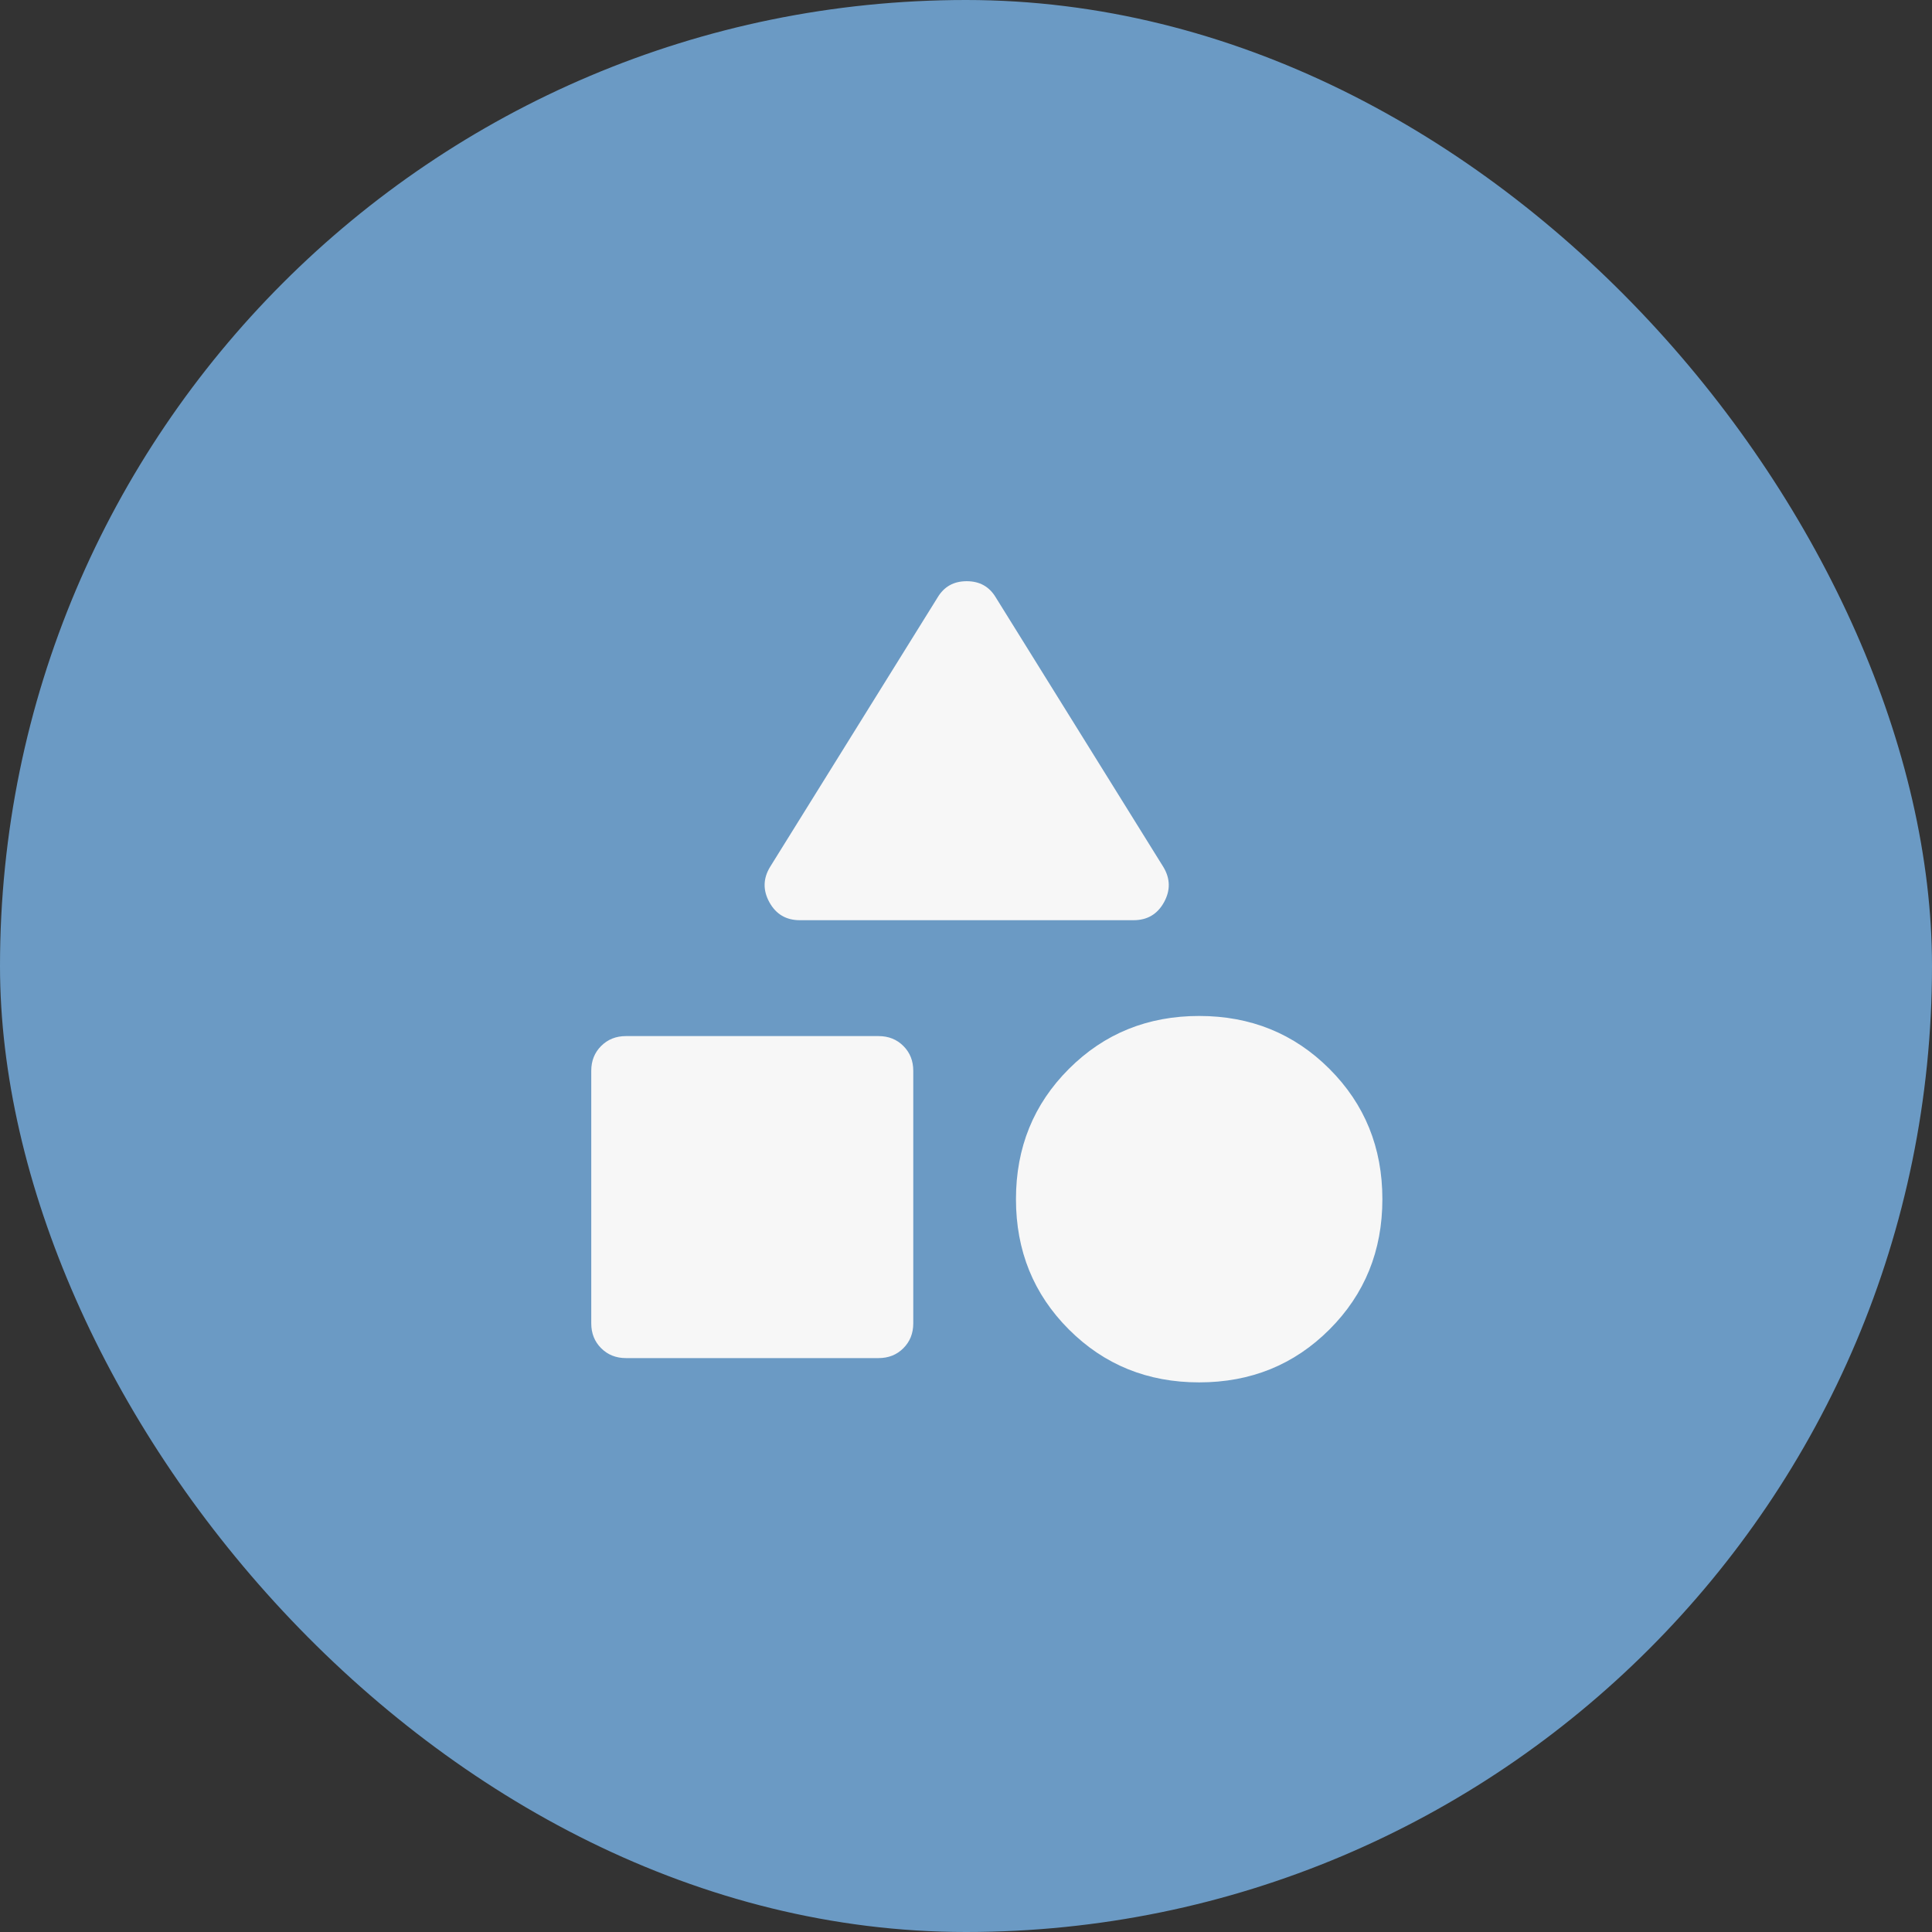 <?xml version="1.0" encoding="UTF-8"?> <svg xmlns="http://www.w3.org/2000/svg" width="58" height="58" viewBox="0 0 58 58" fill="none"><rect x="0" y="0" width="58" height="58" fill="#333333" stroke="none"/> <rect width="58" height="58" rx="29" fill="#6B9AC4"></rect> <mask id="mask0_12_603" style="mask-type:alpha" maskUnits="userSpaceOnUse" x="14" y="14" width="30" height="30"> <rect x="14" y="14" width="30" height="30" fill="#D9D9D9"></rect> </mask> <g mask="url(#mask0_12_603)"> <path d="M24.01 27.625C23.601 27.625 23.297 27.446 23.099 27.089C22.901 26.731 22.906 26.379 23.115 26.031L28.146 17.938C28.34 17.611 28.632 17.448 29.021 17.448C29.41 17.448 29.701 17.611 29.896 17.938L34.927 26.031C35.135 26.379 35.141 26.731 34.943 27.089C34.745 27.446 34.441 27.625 34.031 27.625H24.01ZM36 41.5C34.451 41.5 33.148 40.971 32.089 39.912C31.029 38.852 30.5 37.549 30.5 36C30.5 34.452 31.029 33.148 32.089 32.089C33.148 31.03 34.451 30.5 36 30.5C37.549 30.5 38.852 31.03 39.911 32.089C40.971 33.148 41.5 34.452 41.5 36C41.5 37.549 40.971 38.852 39.911 39.912C38.852 40.971 37.549 41.5 36 41.5ZM18.792 40.771C18.493 40.771 18.245 40.672 18.047 40.474C17.849 40.276 17.75 40.028 17.75 39.729L17.75 32.146C17.75 31.847 17.849 31.599 18.047 31.401C18.245 31.203 18.493 31.104 18.792 31.104H26.375C26.674 31.104 26.922 31.203 27.12 31.401C27.318 31.599 27.417 31.847 27.417 32.146L27.417 39.729C27.417 40.028 27.318 40.276 27.12 40.474C26.922 40.672 26.674 40.771 26.375 40.771H18.792Z" fill="#F7F7F7"></path> </g> </svg> 